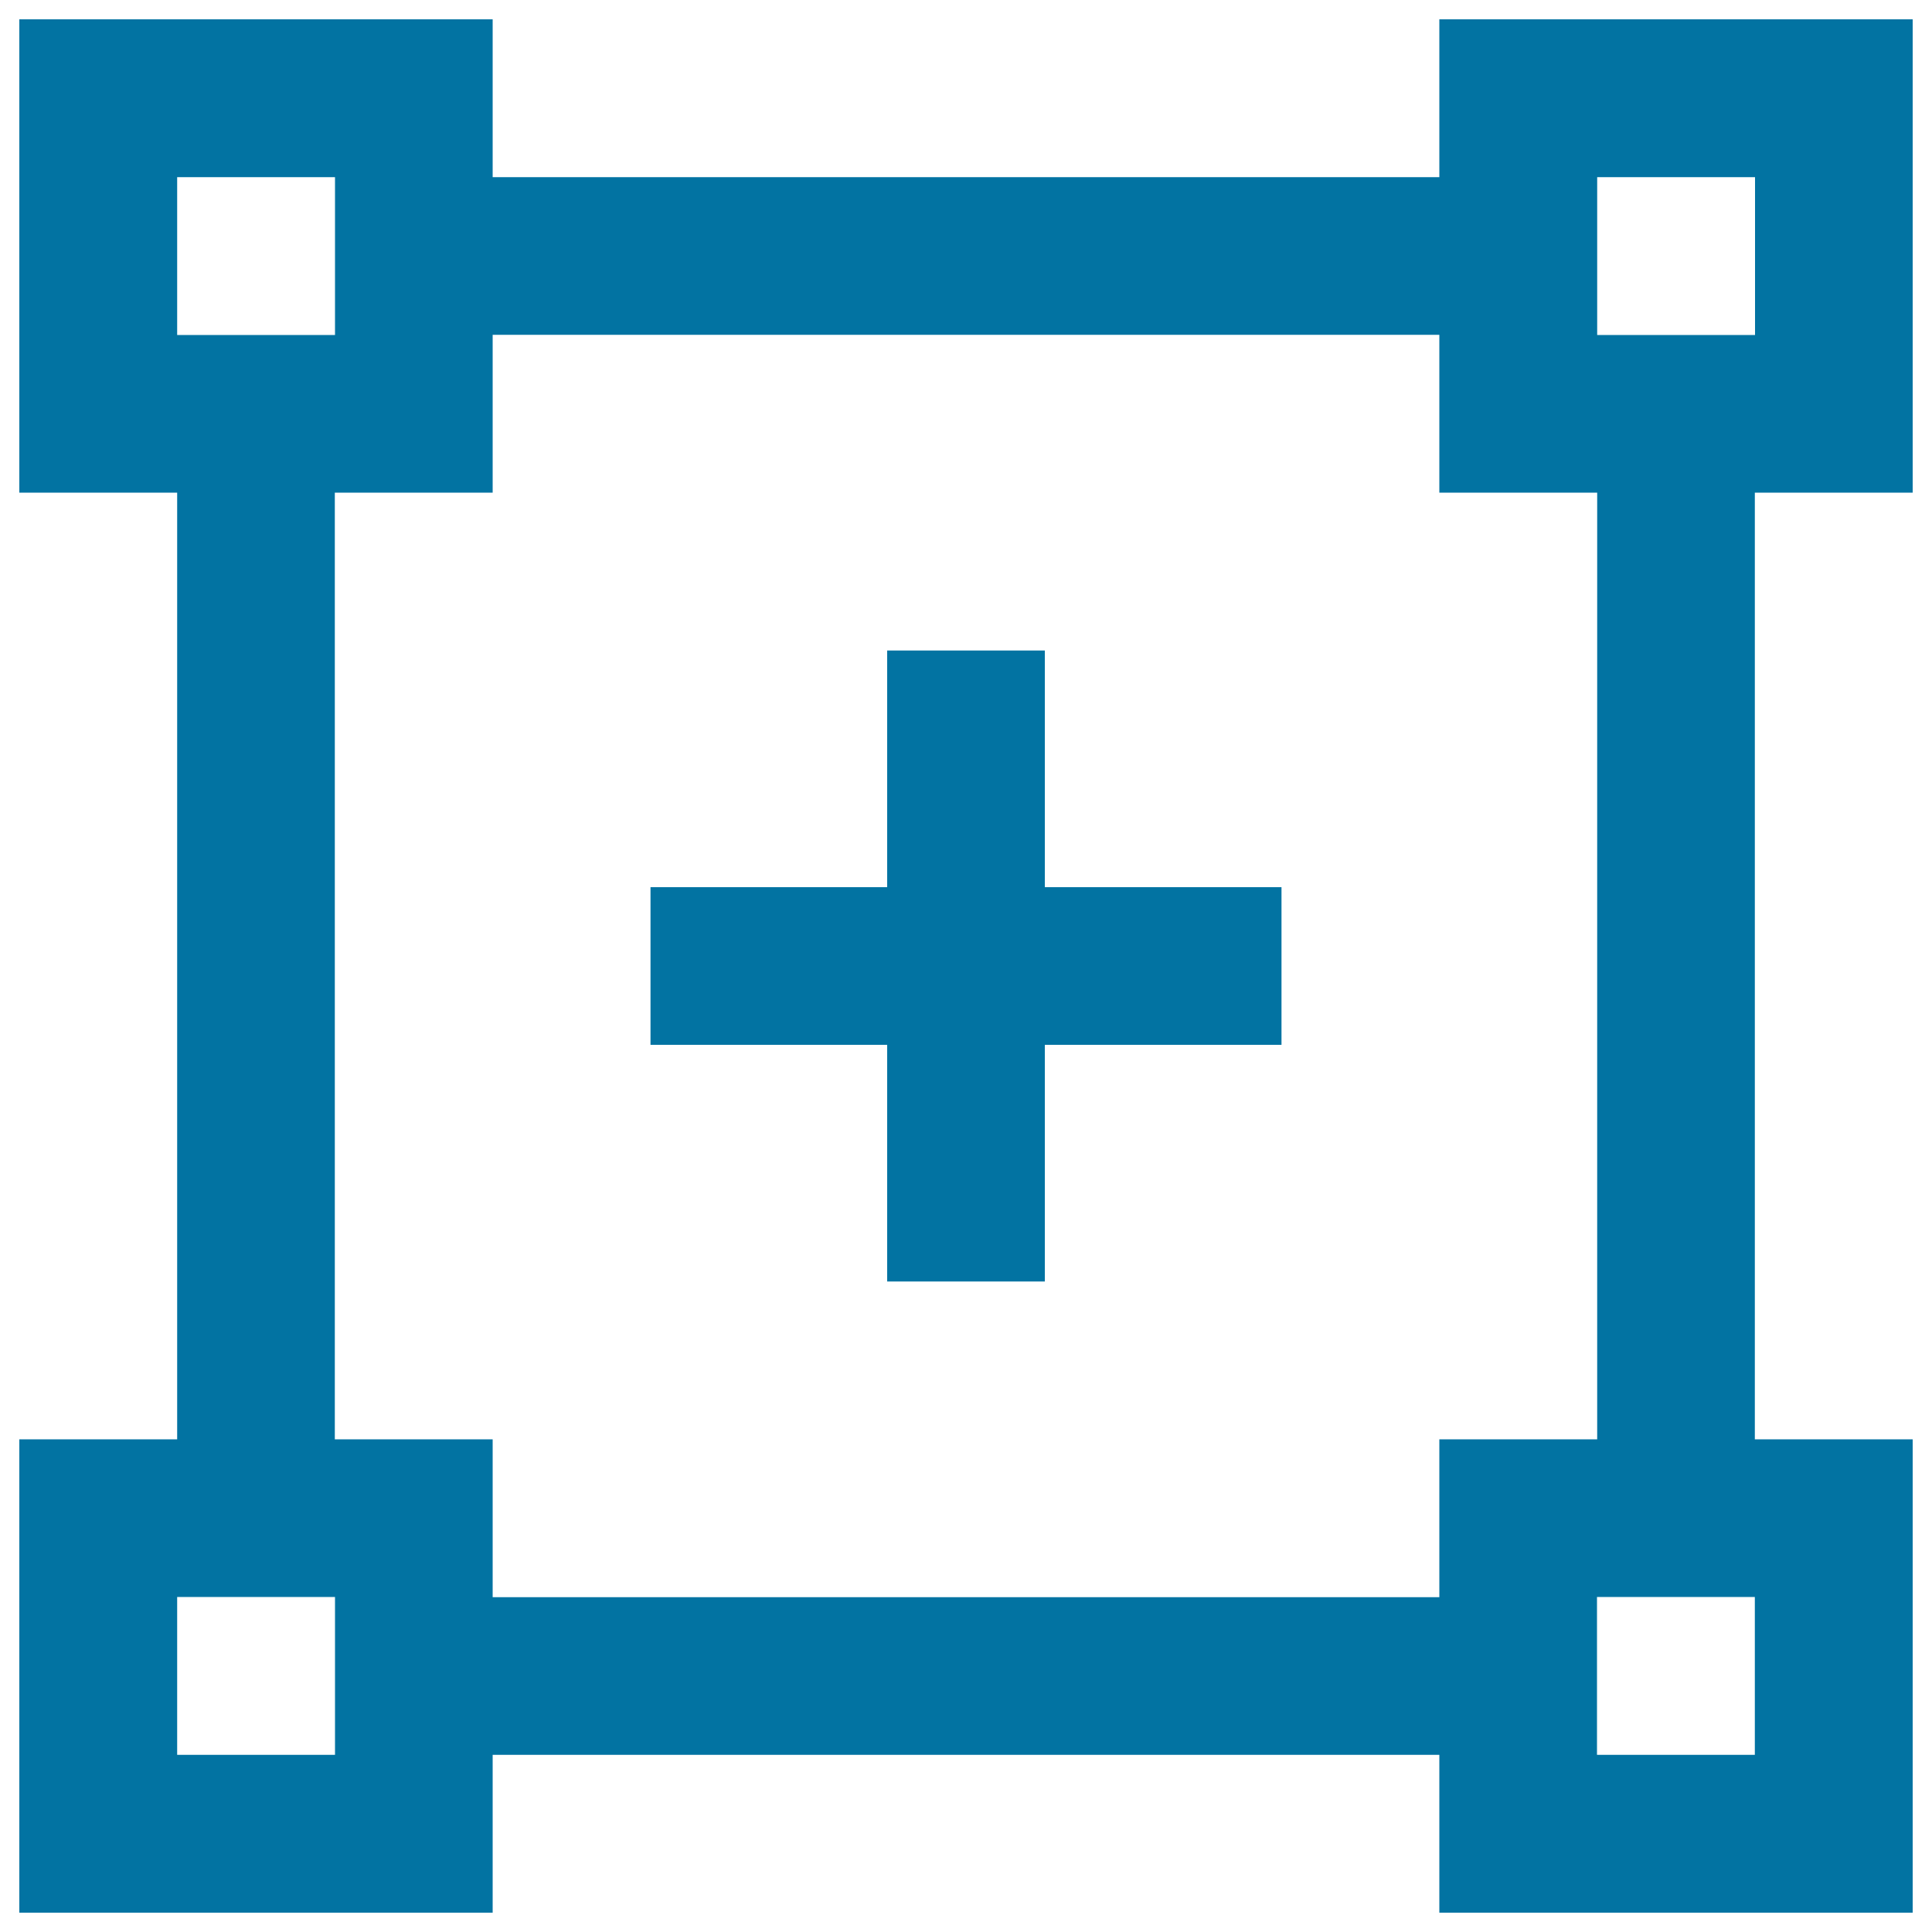 <svg xmlns="http://www.w3.org/2000/svg" viewBox="0 0 1000 1000" style="fill:#0273a2">
<title>Plus Button Pixel SVG icon</title>
<g><g><path d="M990,255V10H745v81.7H255V10H10v245h81.7v490H10v245h245v-81.7h490V990h245V745h-81.7V255H990z M826.7,91.7h81.7v81.7h-81.7V91.7z M91.7,91.7h81.7v81.7H91.7V91.7z M173.3,908.3H91.7v-81.7h81.7V908.3z M908.3,908.3h-81.7v-81.7h81.7V908.3z M826.7,745H745v81.7H255V745h-81.7V255H255v-81.7h490V255h81.7V745z"/><polygon points="540.8,336.7 459.2,336.7 459.2,459.2 336.7,459.2 336.7,540.8 459.2,540.8 459.2,663.3 540.8,663.3 540.8,540.8 663.3,540.8 663.3,459.2 540.8,459.2 "/></g></g>
</svg>